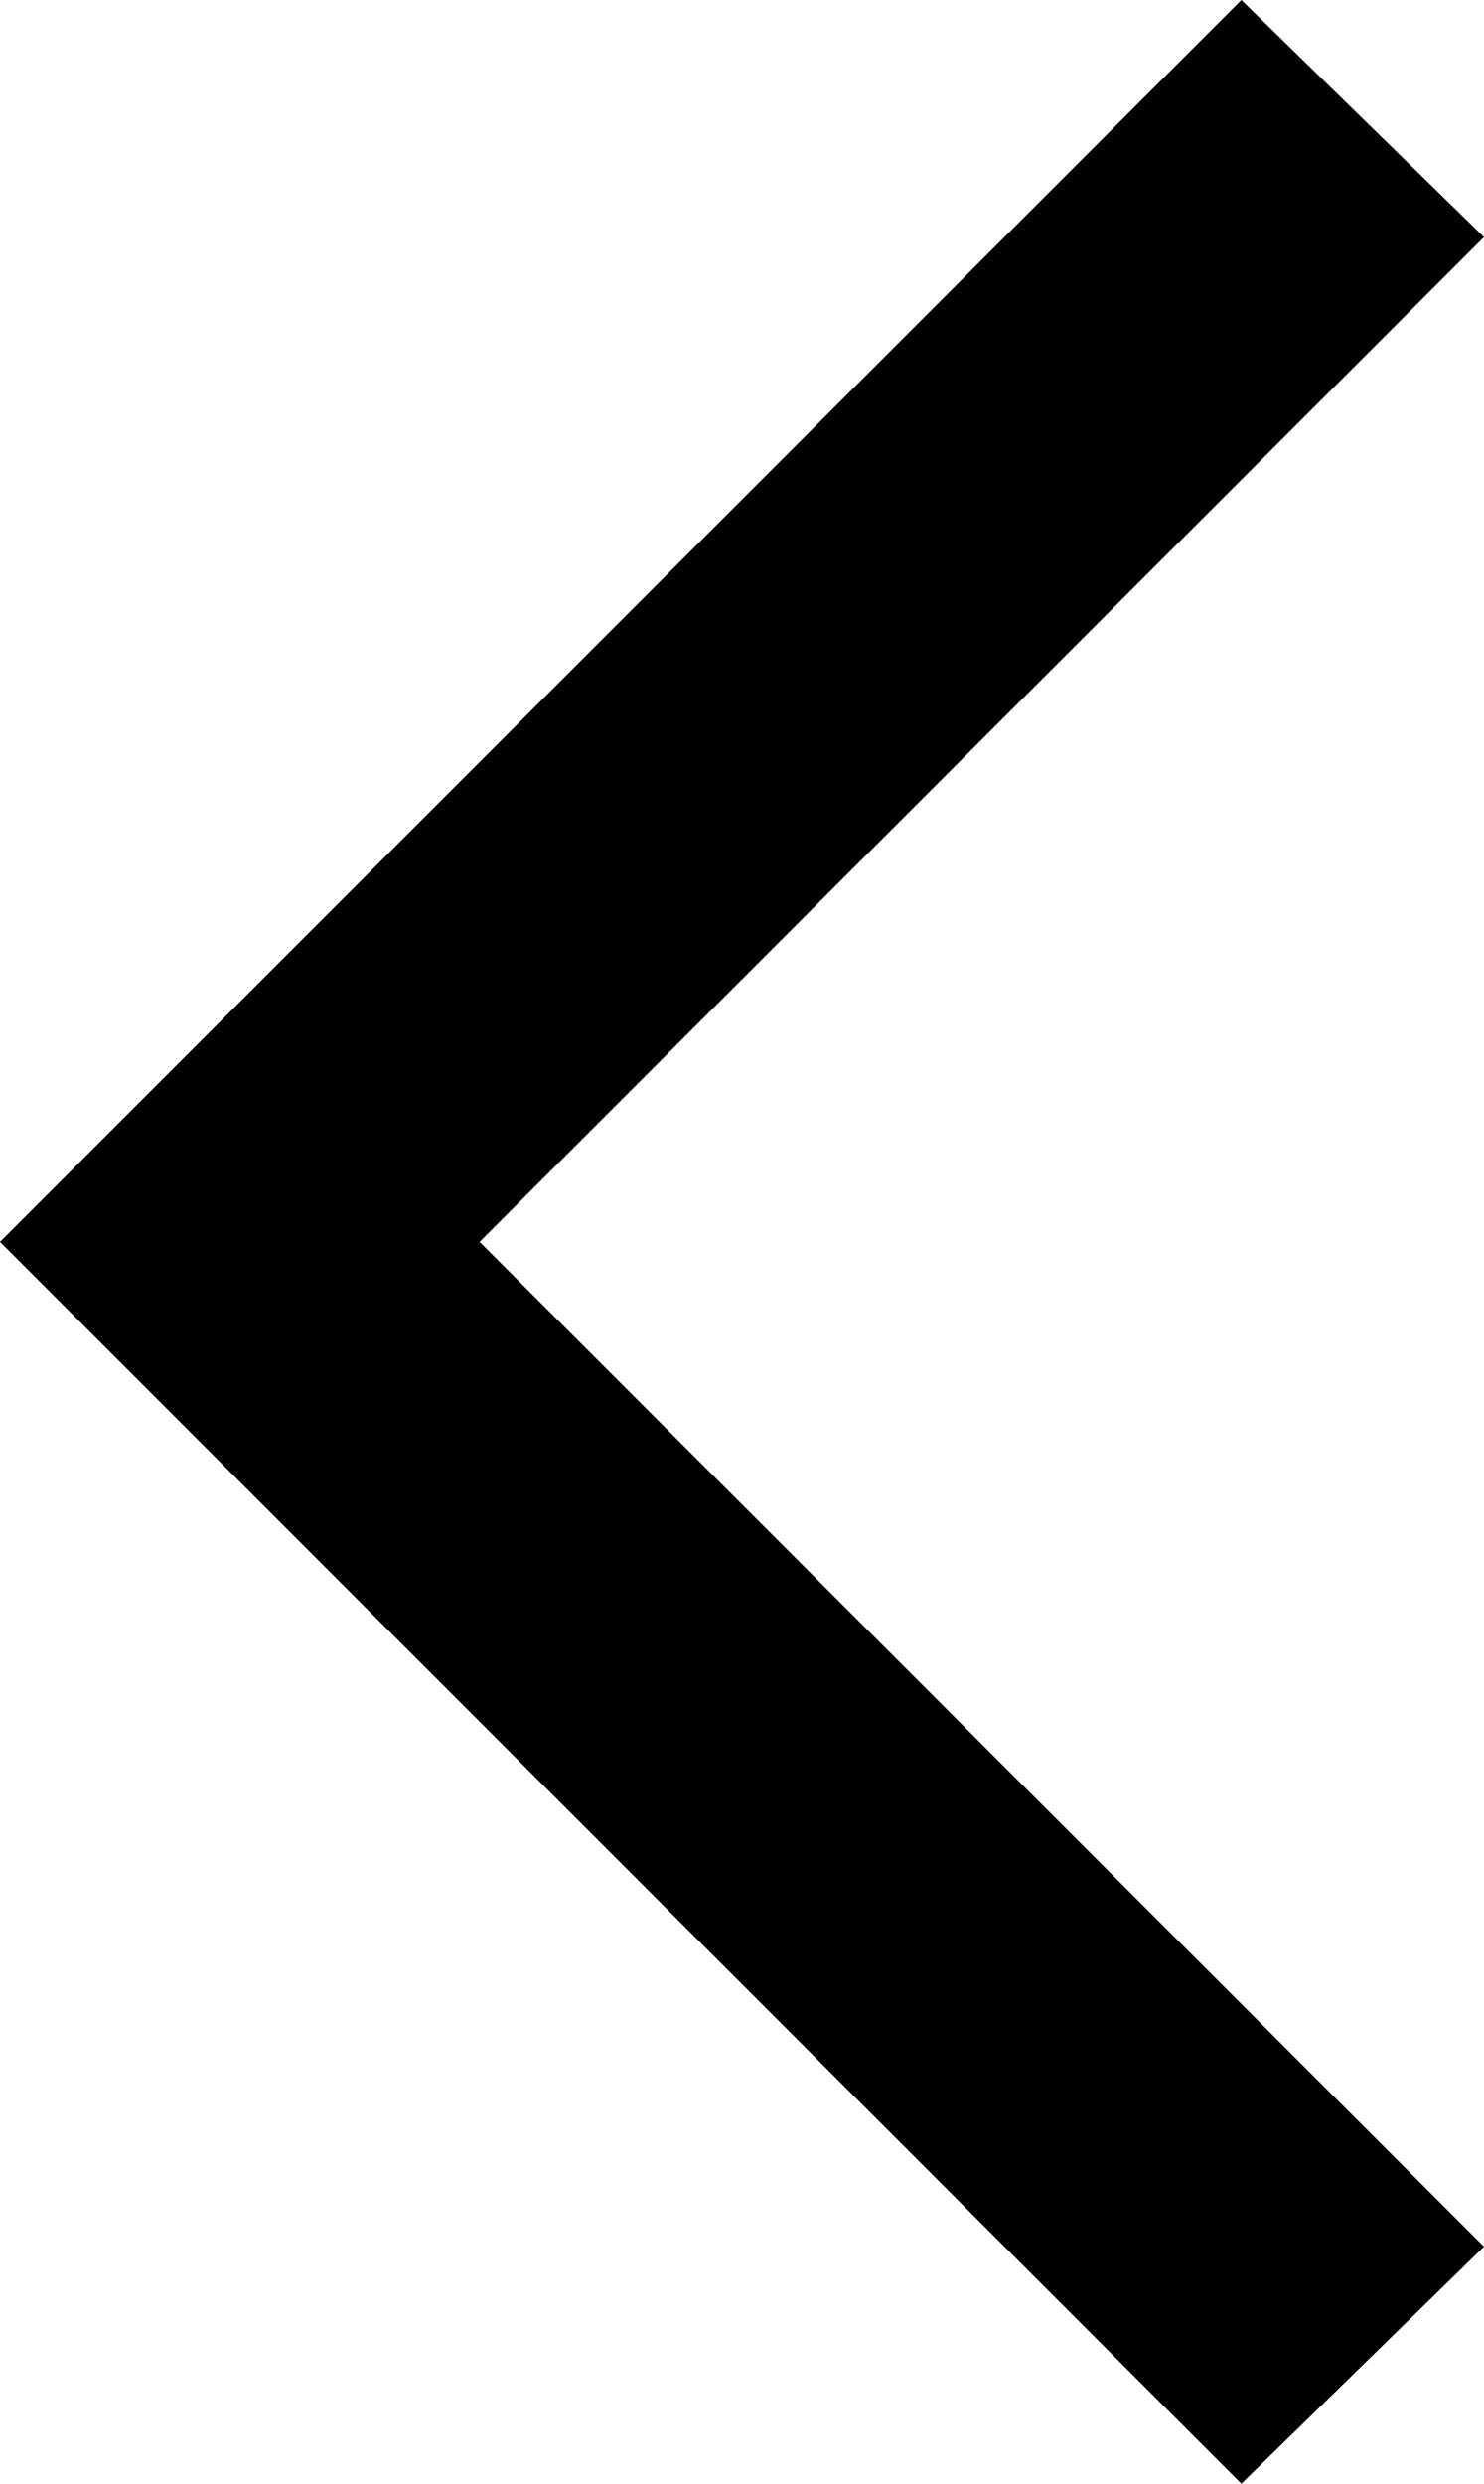 <?xml version="1.0" encoding="utf-8"?>
<!-- Generator: Adobe Illustrator 21.0.0, SVG Export Plug-In . SVG Version: 6.00 Build 0)  -->
<svg version="1.1" id="Layer_1" xmlns="http://www.w3.org/2000/svg" xmlns:xlink="http://www.w3.org/1999/xlink" x="0px" y="0px"
	 viewBox="0 0 26.3 44" style="enable-background:new 0 0 26.3 44;" xml:space="preserve">
<g>
	<polygon points="22,44 0,22 22,0 26.3,4.2 8.5,22 26.3,39.8 	"/>
</g>
</svg>
